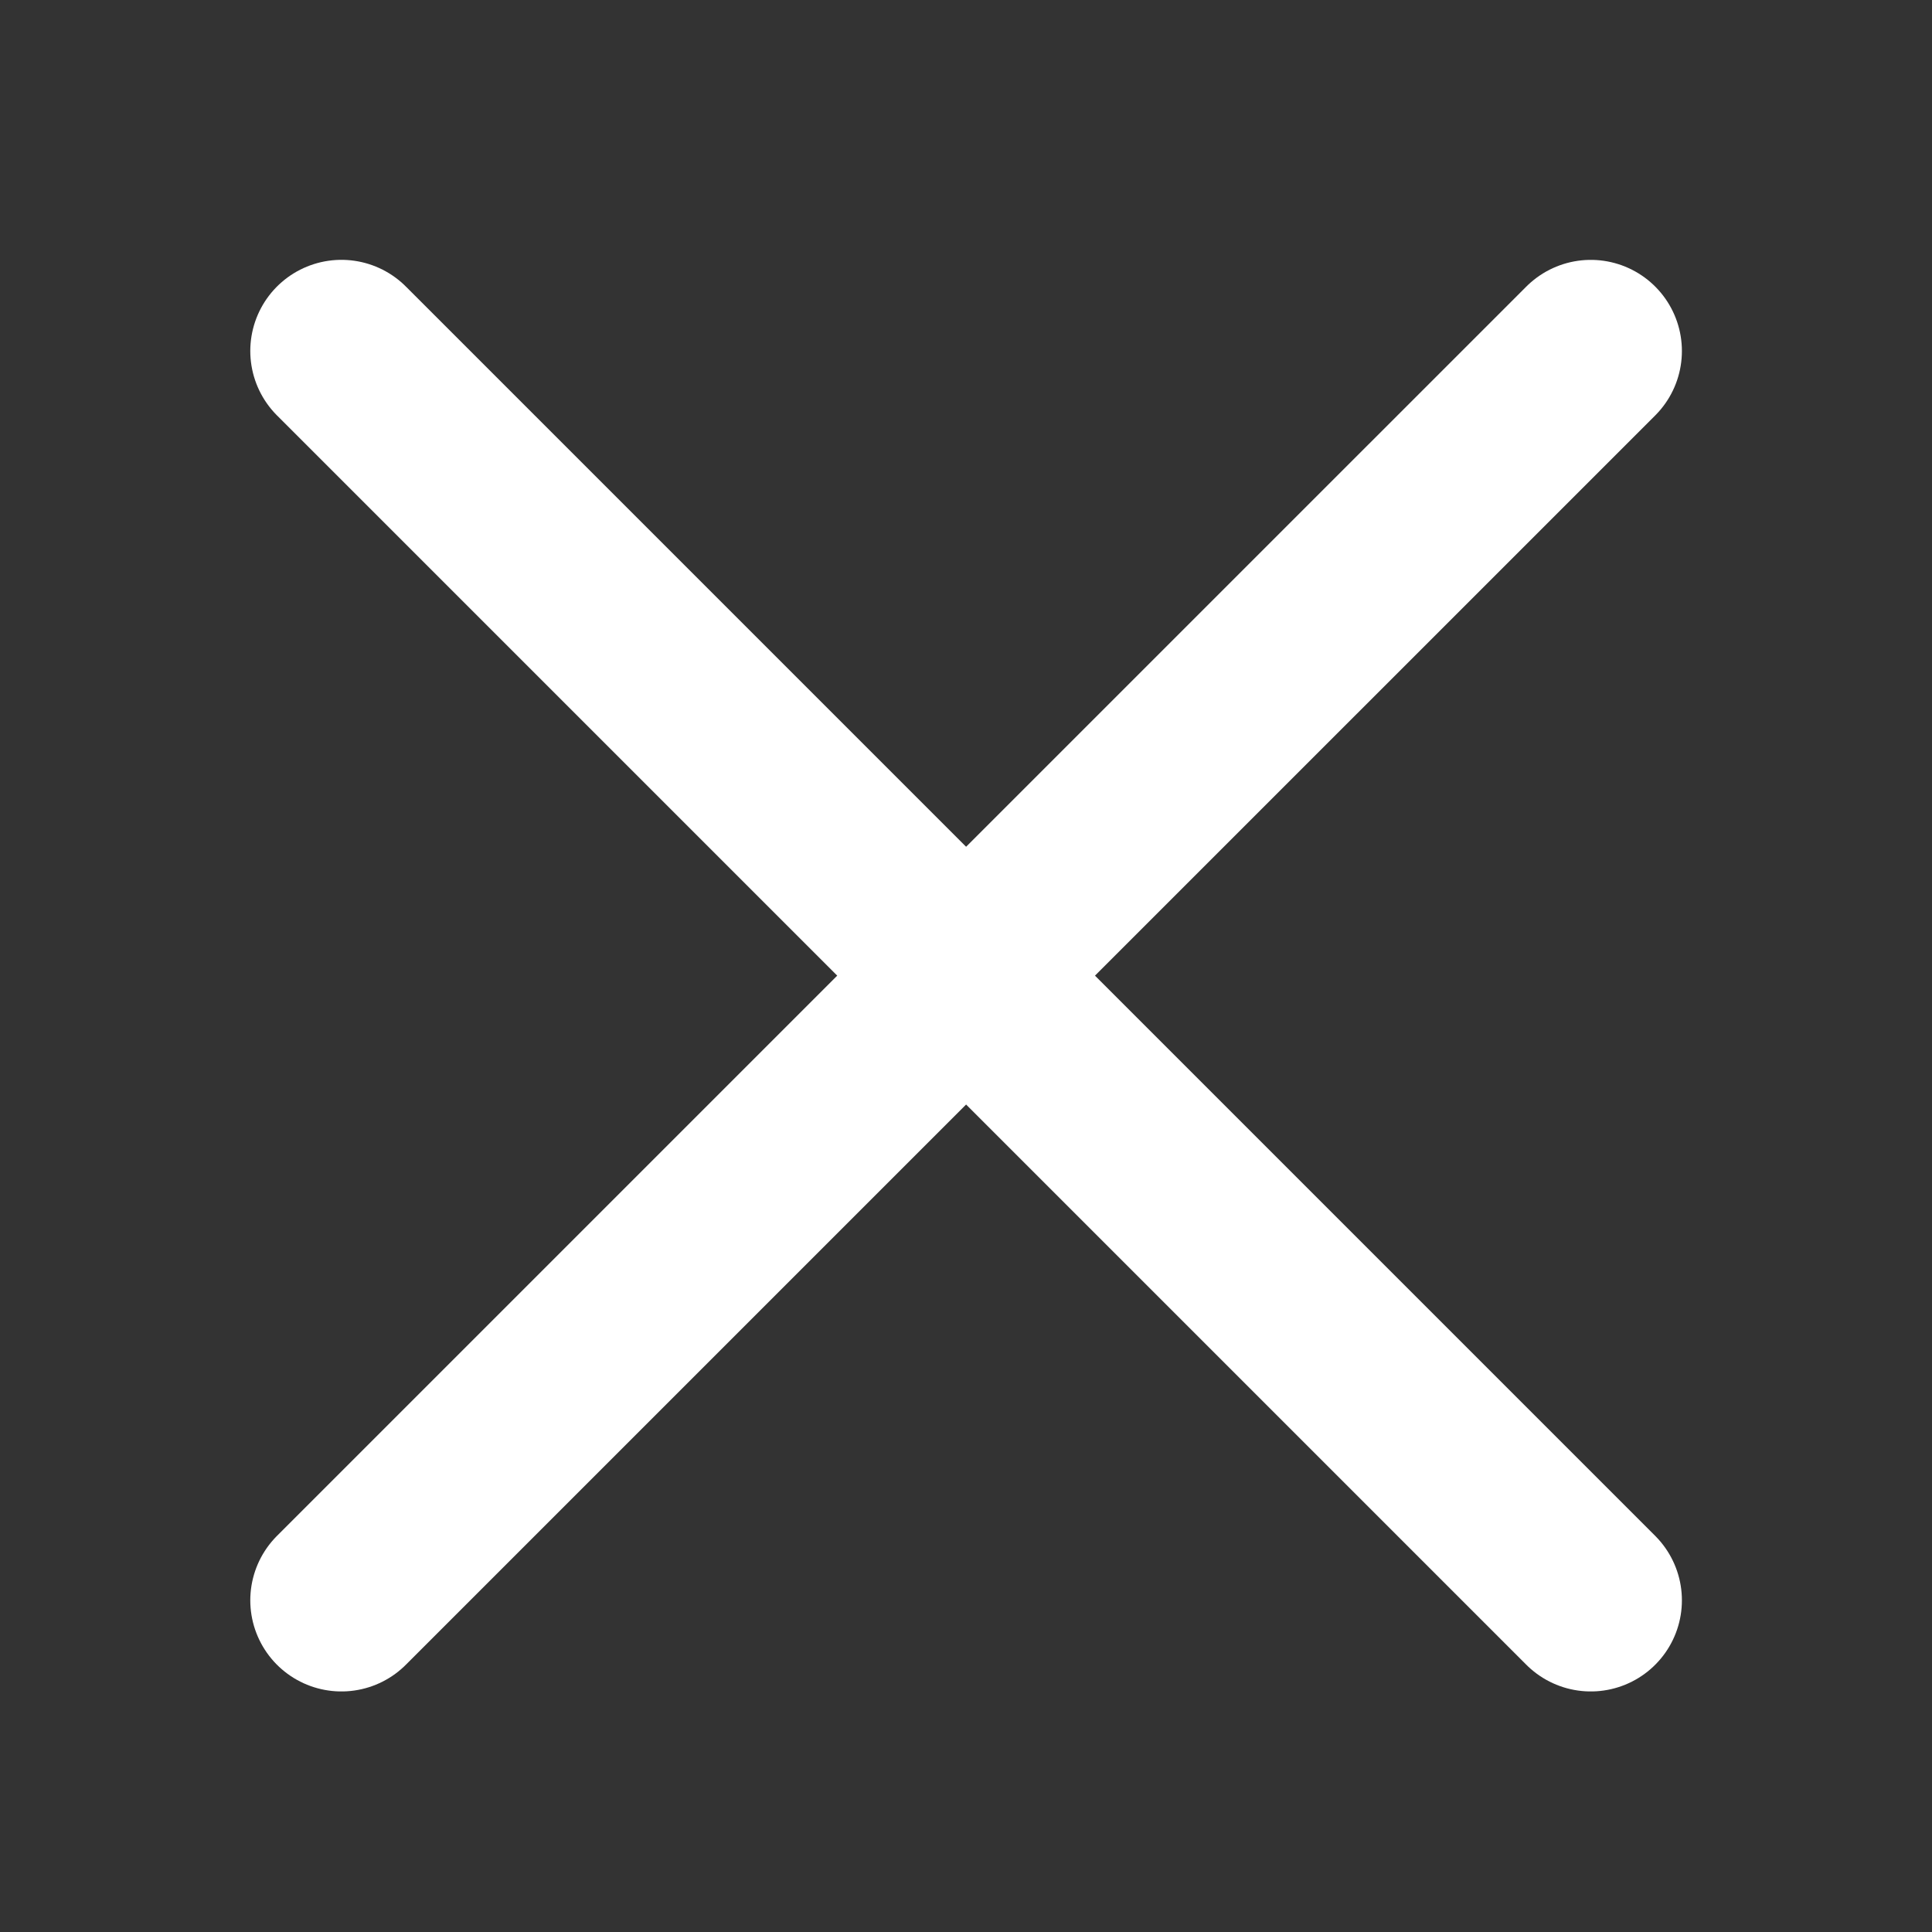 <svg width="53" height="53" viewBox="0 0 53 53" fill="none" xmlns="http://www.w3.org/2000/svg">
<rect x="0" y="0" width="53" height="53" fill="#333333" stroke="none"/>
<path d="M43.639 9.629L9.366 43.901" stroke="white" stroke-width="5" stroke-linecap="round"/>
<path d="M43.639 43.901L9.366 9.628" stroke="white" stroke-width="5" stroke-linecap="round"/>
</svg>
